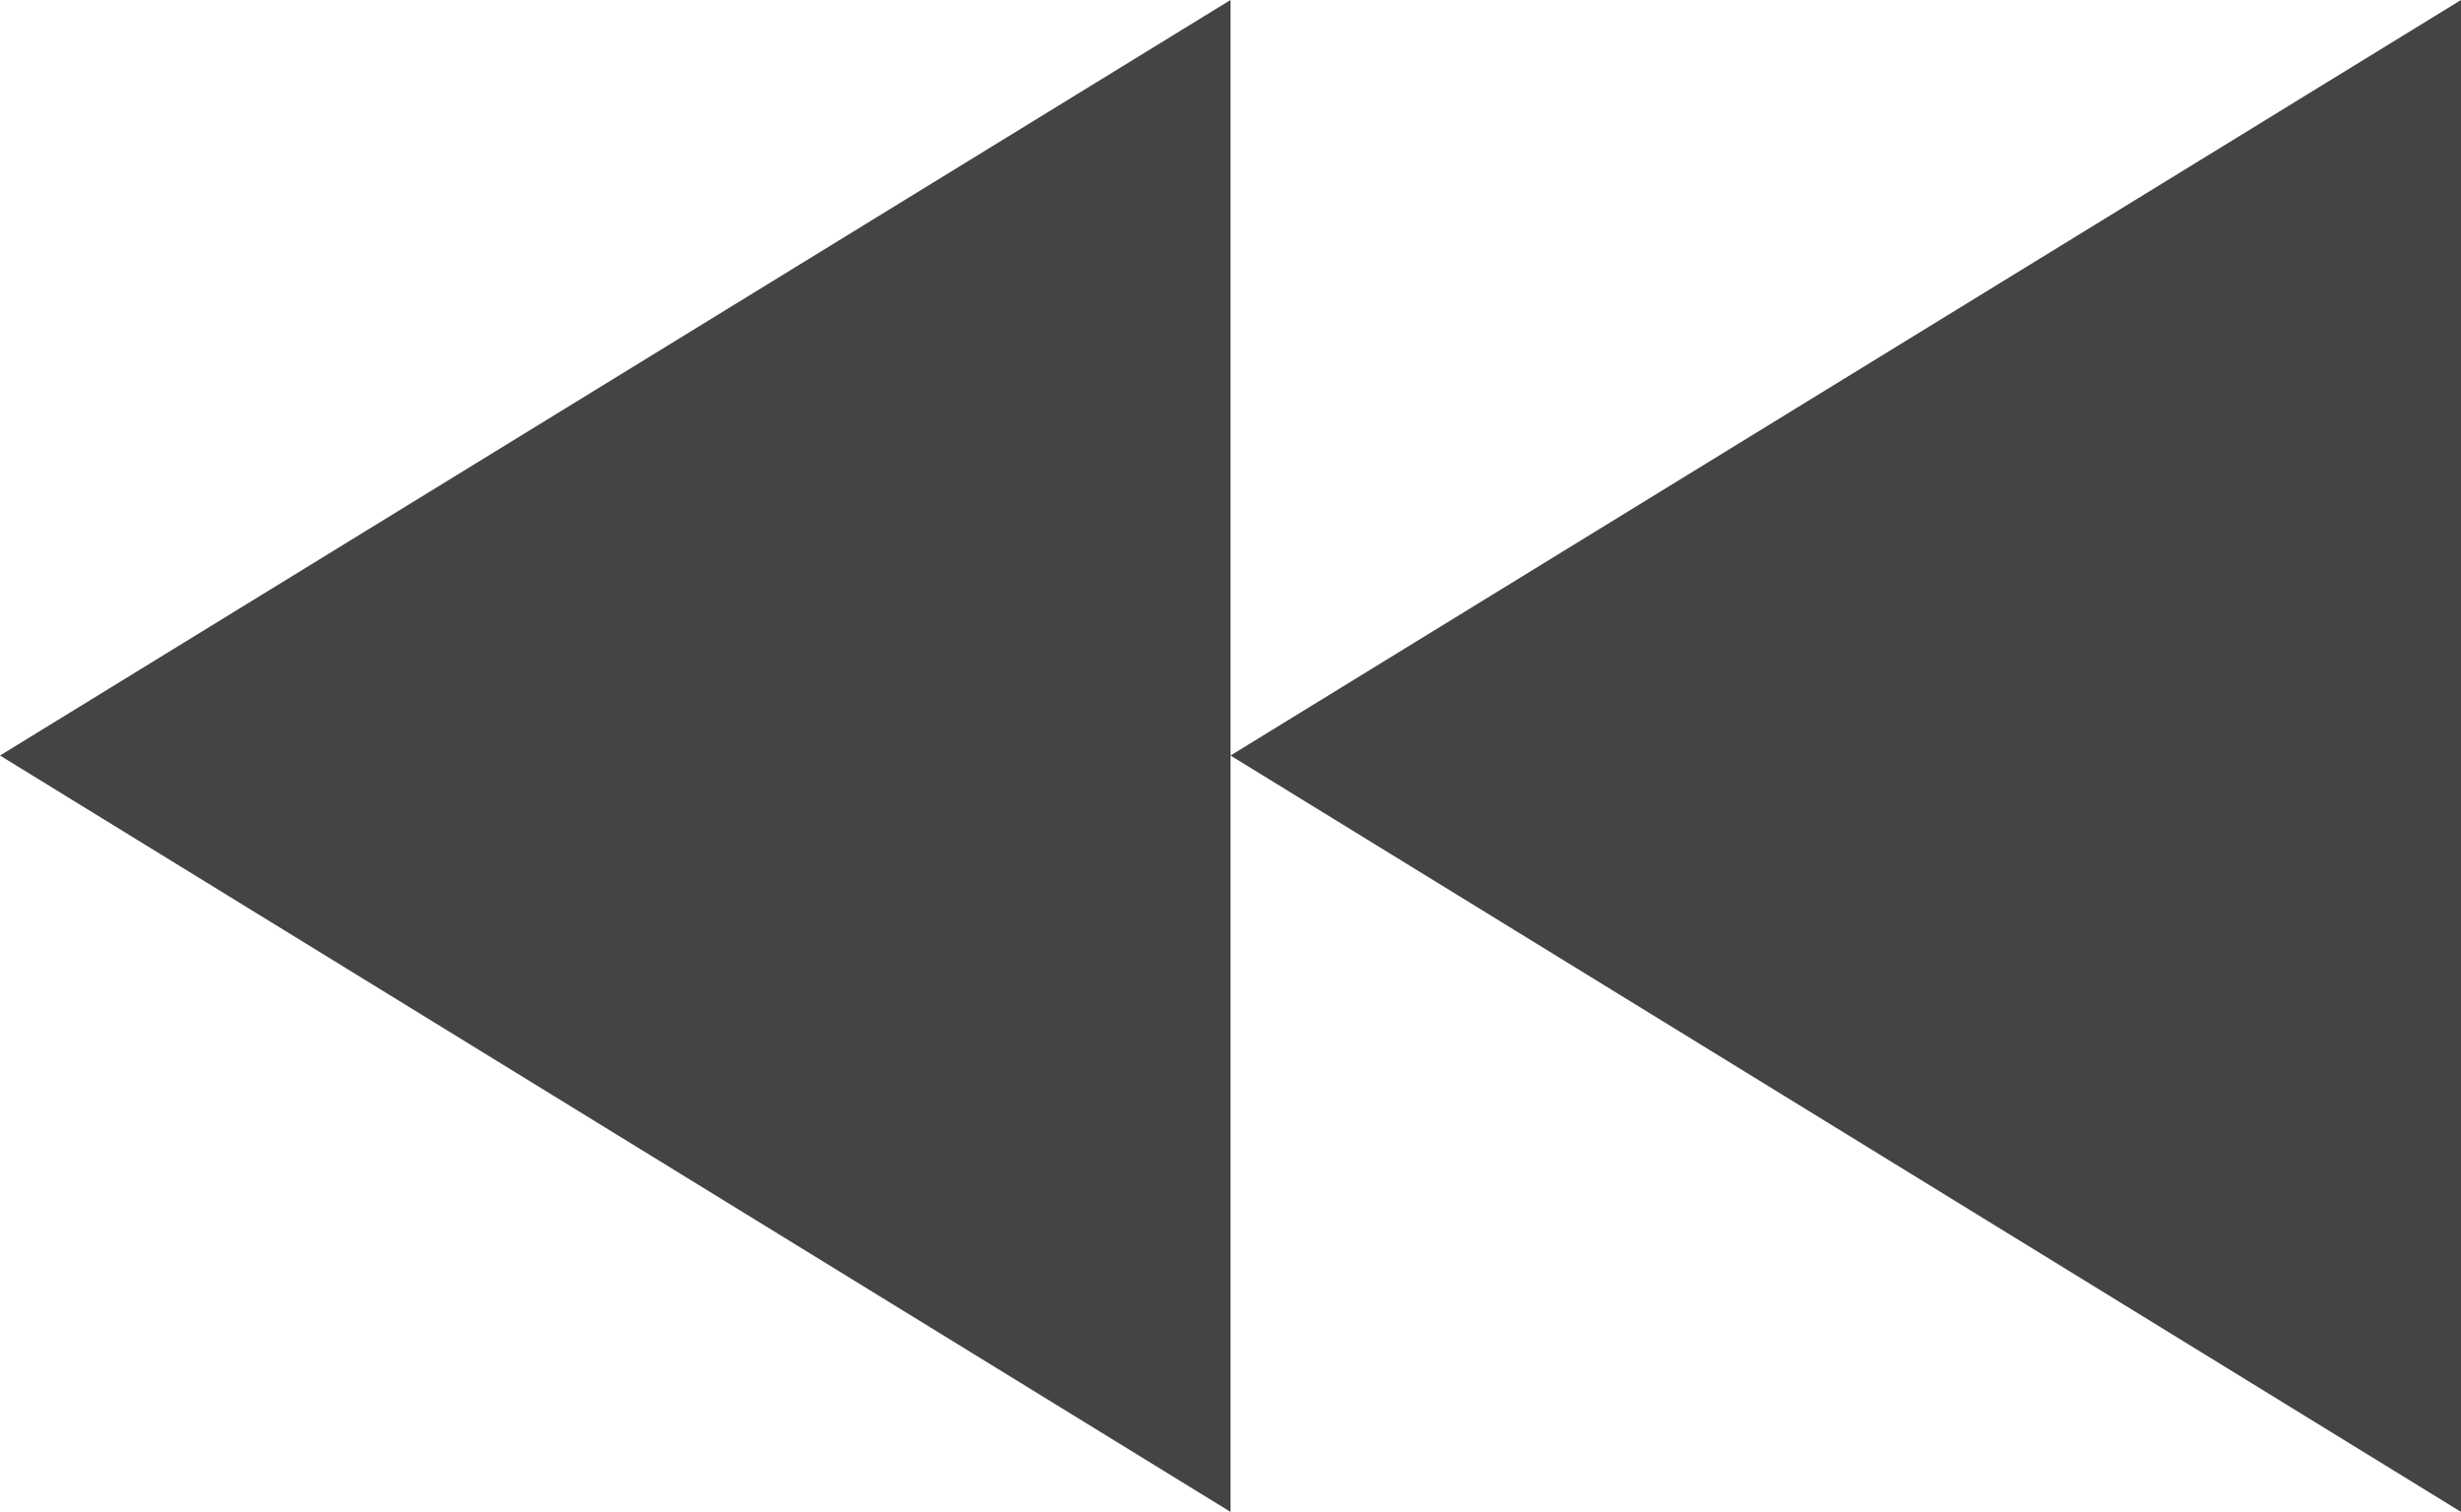 <svg id="Capa_1" data-name="Capa 1" xmlns="http://www.w3.org/2000/svg" viewBox="0 0 29.12 17.89"><defs><style>.cls-1{fill:#444;}</style></defs><polygon class="cls-1" points="0 8.94 14.56 17.89 14.56 0 0 8.94"/><polygon class="cls-1" points="14.56 8.94 29.12 17.89 29.12 0 14.56 8.94"/></svg>